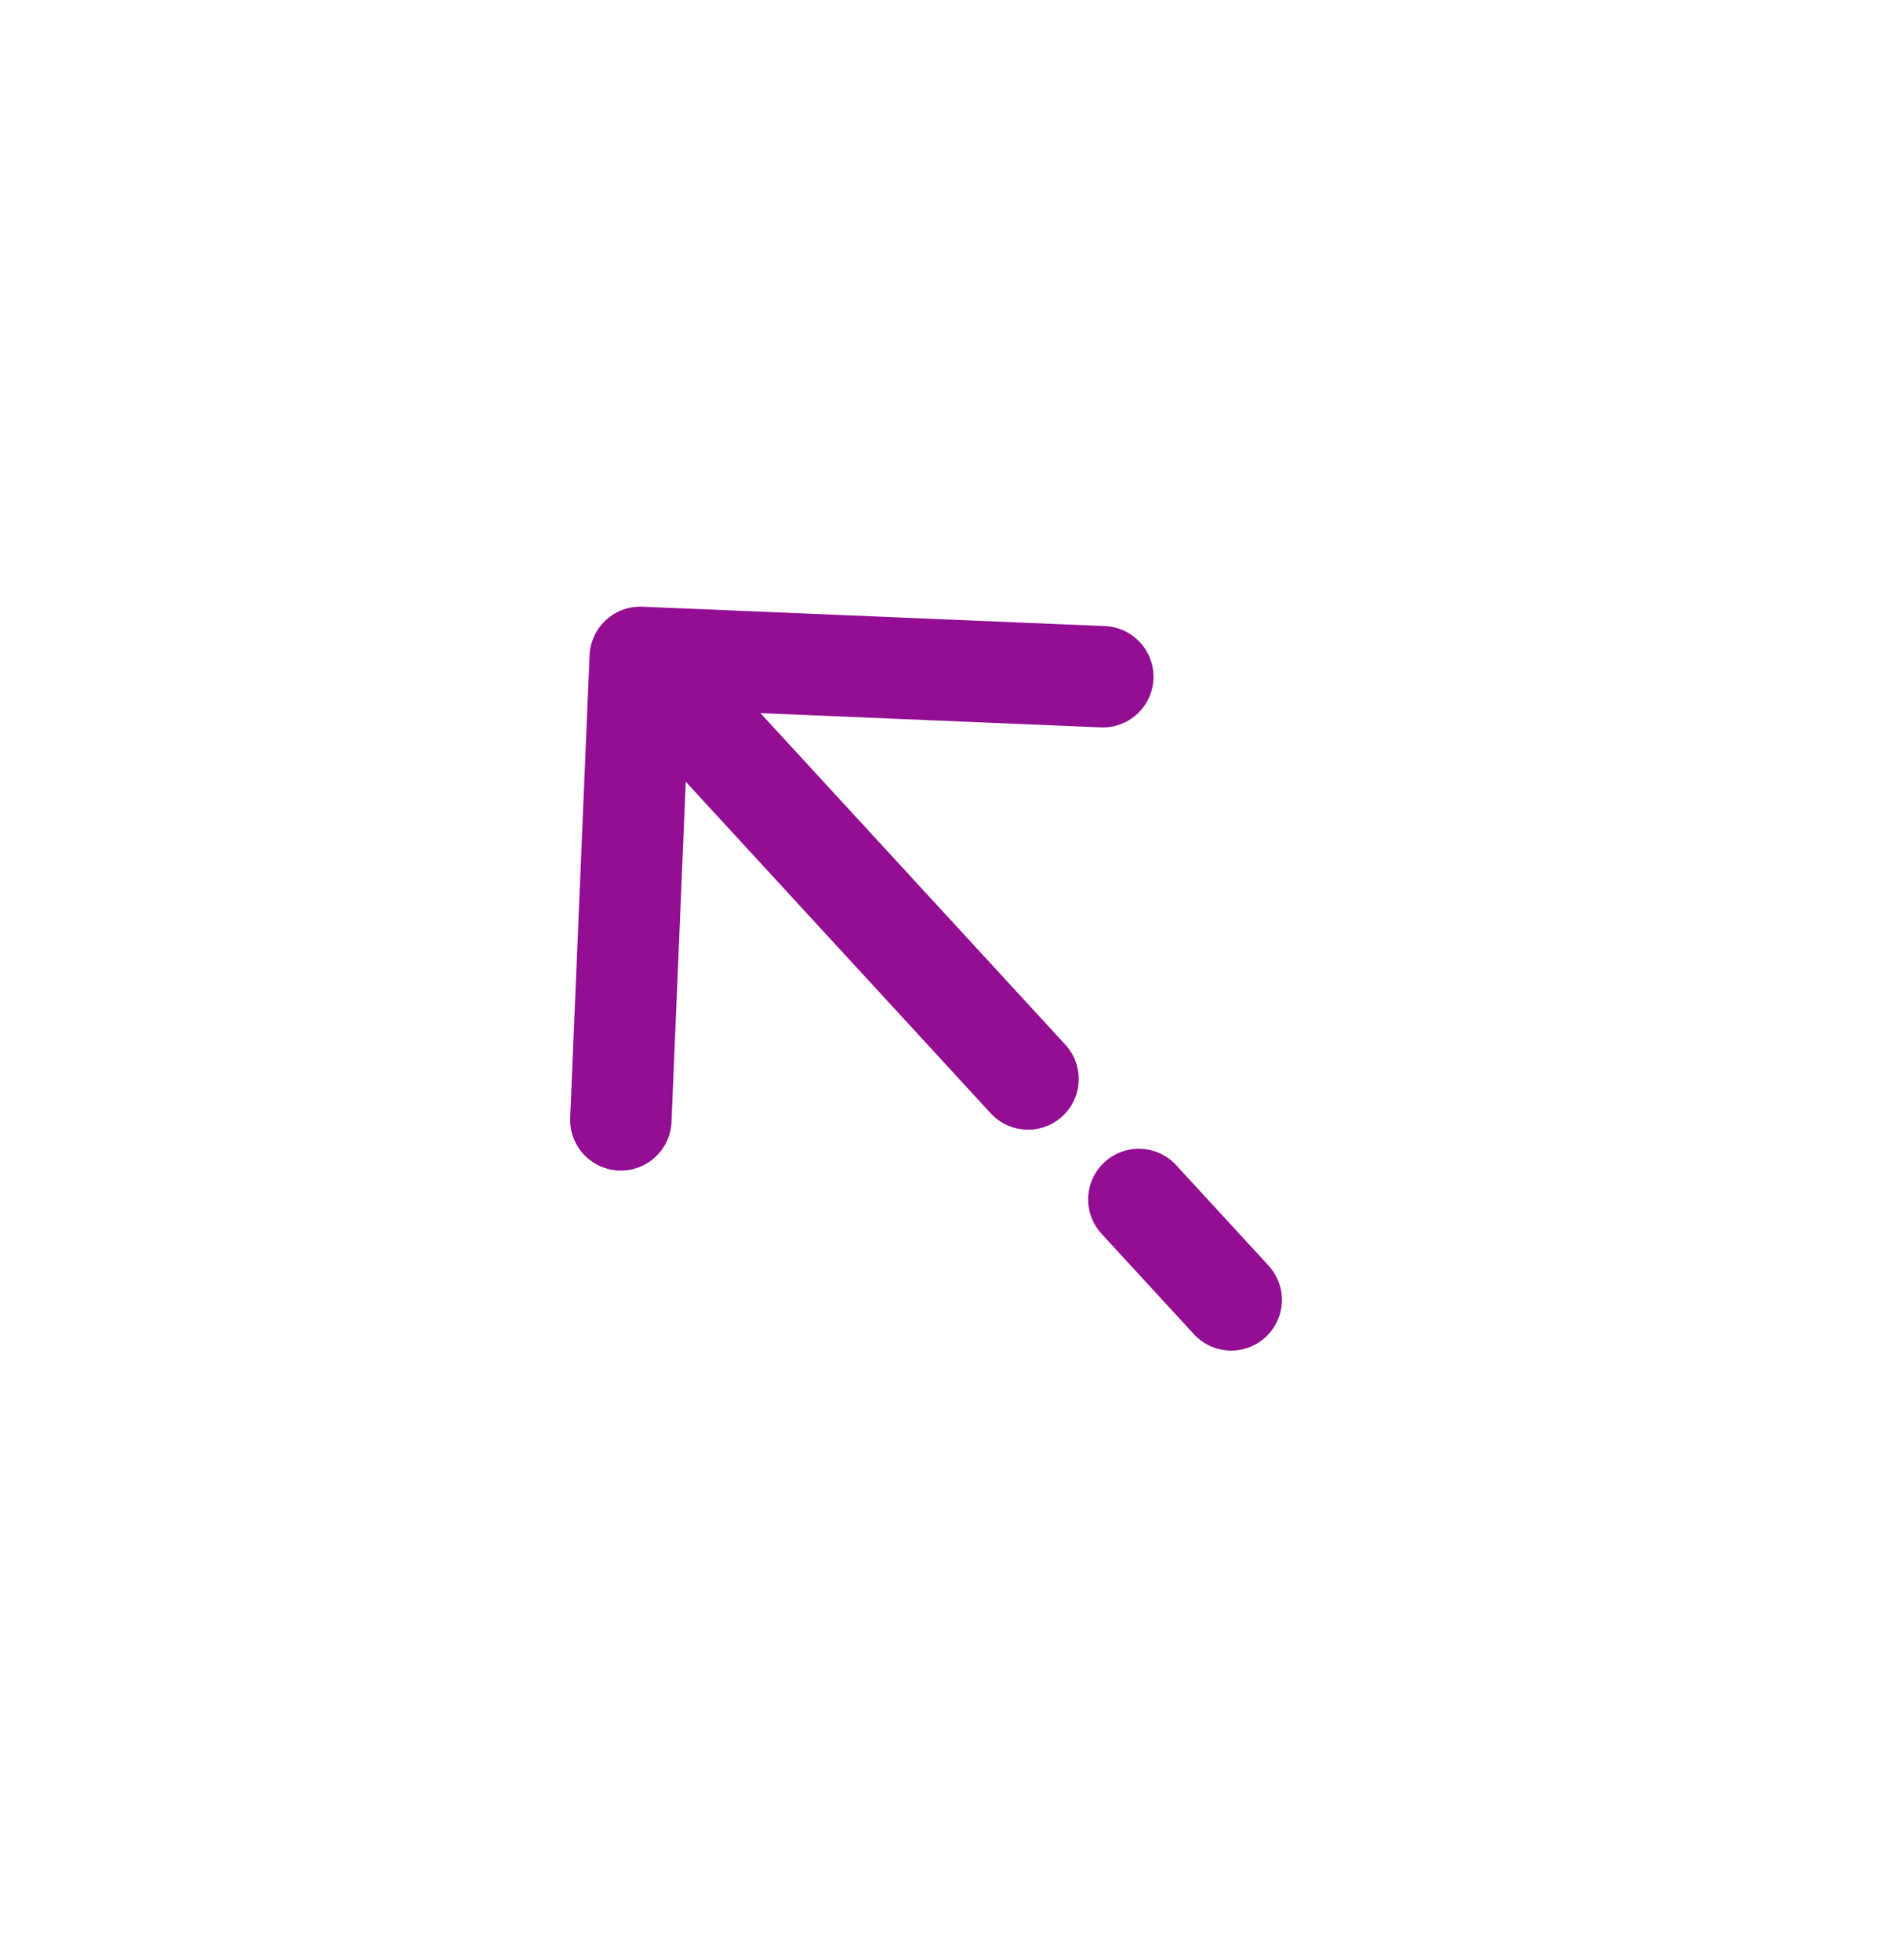 <svg width="28" height="29" viewBox="0 0 28 29" fill="none" xmlns="http://www.w3.org/2000/svg">
<path d="M9.47 9.725L9.183 16.568M9.47 9.725L16.312 10.012M9.47 9.725L15.206 15.963M18.211 19.231L16.845 17.745" stroke="#930E93" stroke-width="1.5" stroke-linecap="round" stroke-linejoin="round"/>
</svg>
